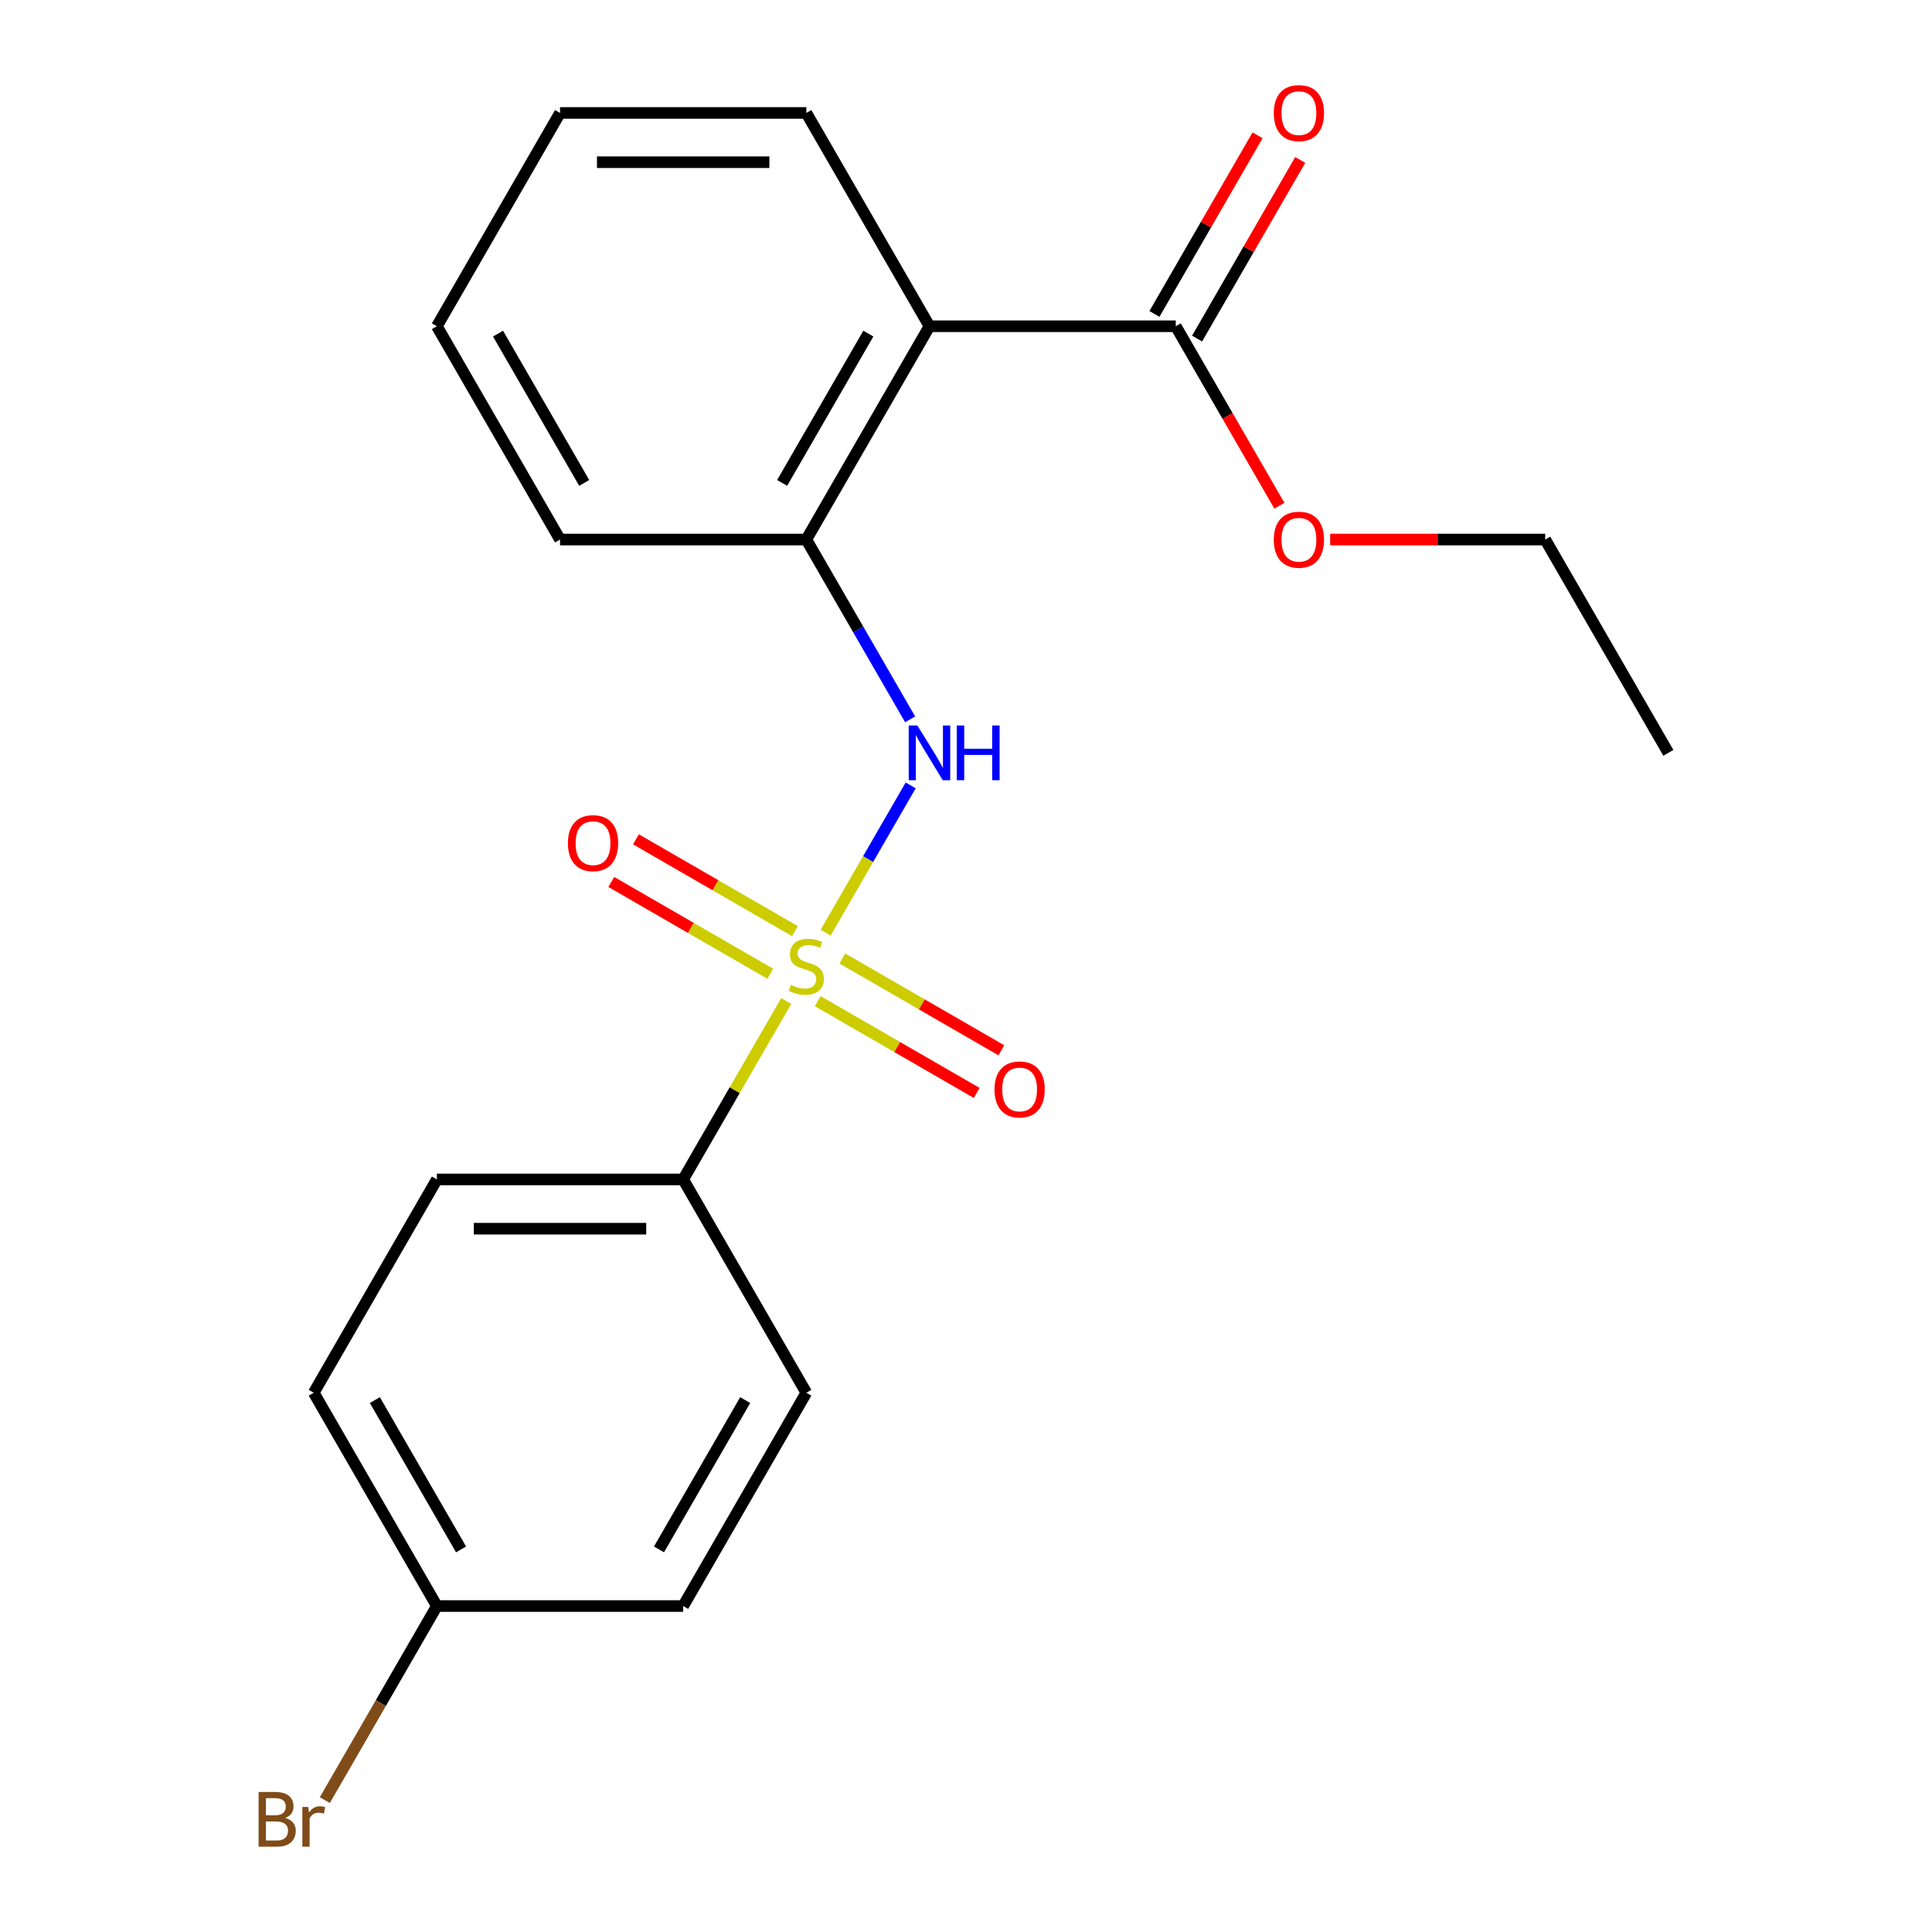 <?xml version='1.0' encoding='iso-8859-1'?>
<svg version='1.1' baseProfile='full'
              xmlns='http://www.w3.org/2000/svg'
                      xmlns:rdkit='http://www.rdkit.org/xml'
                      xmlns:xlink='http://www.w3.org/1999/xlink'
                  xml:space='preserve'
width='1000px' height='1000px' viewBox='0 0 1000 1000'>
<!-- END OF HEADER -->
<rect style='opacity:1.0;fill:#FFFFFF;stroke:none' width='1000' height='1000' x='0' y='0'> </rect>
<path class='bond-0' d='M 427.343,482.766 L 449.354,444.642' style='fill:none;fill-rule:evenodd;stroke:#CCCC00;stroke-width:6px;stroke-linecap:butt;stroke-linejoin:miter;stroke-opacity:1' />
<path class='bond-0' d='M 449.354,444.642 L 471.365,406.518' style='fill:none;fill-rule:evenodd;stroke:#0000FF;stroke-width:6px;stroke-linecap:butt;stroke-linejoin:miter;stroke-opacity:1' />
<path class='bond-1' d='M 406.92,518.14 L 380.265,564.307' style='fill:none;fill-rule:evenodd;stroke:#CCCC00;stroke-width:6px;stroke-linecap:butt;stroke-linejoin:miter;stroke-opacity:1' />
<path class='bond-1' d='M 380.265,564.307 L 353.61,610.475' style='fill:none;fill-rule:evenodd;stroke:#000000;stroke-width:6px;stroke-linecap:butt;stroke-linejoin:miter;stroke-opacity:1' />
<path class='bond-2' d='M 411.458,481.95 L 370.307,458.191' style='fill:none;fill-rule:evenodd;stroke:#CCCC00;stroke-width:6px;stroke-linecap:butt;stroke-linejoin:miter;stroke-opacity:1' />
<path class='bond-2' d='M 370.307,458.191 L 329.156,434.433' style='fill:none;fill-rule:evenodd;stroke:#FF0000;stroke-width:6px;stroke-linecap:butt;stroke-linejoin:miter;stroke-opacity:1' />
<path class='bond-2' d='M 398.71,504.031 L 357.559,480.272' style='fill:none;fill-rule:evenodd;stroke:#CCCC00;stroke-width:6px;stroke-linecap:butt;stroke-linejoin:miter;stroke-opacity:1' />
<path class='bond-2' d='M 357.559,480.272 L 316.407,456.513' style='fill:none;fill-rule:evenodd;stroke:#FF0000;stroke-width:6px;stroke-linecap:butt;stroke-linejoin:miter;stroke-opacity:1' />
<path class='bond-3' d='M 423.244,518.195 L 464.395,541.954' style='fill:none;fill-rule:evenodd;stroke:#CCCC00;stroke-width:6px;stroke-linecap:butt;stroke-linejoin:miter;stroke-opacity:1' />
<path class='bond-3' d='M 464.395,541.954 L 505.547,565.713' style='fill:none;fill-rule:evenodd;stroke:#FF0000;stroke-width:6px;stroke-linecap:butt;stroke-linejoin:miter;stroke-opacity:1' />
<path class='bond-3' d='M 435.992,496.115 L 477.144,519.874' style='fill:none;fill-rule:evenodd;stroke:#CCCC00;stroke-width:6px;stroke-linecap:butt;stroke-linejoin:miter;stroke-opacity:1' />
<path class='bond-3' d='M 477.144,519.874 L 518.295,543.632' style='fill:none;fill-rule:evenodd;stroke:#FF0000;stroke-width:6px;stroke-linecap:butt;stroke-linejoin:miter;stroke-opacity:1' />
<path class='bond-4' d='M 471.077,372.323 L 444.214,325.795' style='fill:none;fill-rule:evenodd;stroke:#0000FF;stroke-width:6px;stroke-linecap:butt;stroke-linejoin:miter;stroke-opacity:1' />
<path class='bond-4' d='M 444.214,325.795 L 417.351,279.268' style='fill:none;fill-rule:evenodd;stroke:#000000;stroke-width:6px;stroke-linecap:butt;stroke-linejoin:miter;stroke-opacity:1' />
<path class='bond-5' d='M 481.092,168.865 L 417.351,279.268' style='fill:none;fill-rule:evenodd;stroke:#000000;stroke-width:6px;stroke-linecap:butt;stroke-linejoin:miter;stroke-opacity:1' />
<path class='bond-5' d='M 449.45,172.677 L 404.832,249.959' style='fill:none;fill-rule:evenodd;stroke:#000000;stroke-width:6px;stroke-linecap:butt;stroke-linejoin:miter;stroke-opacity:1' />
<path class='bond-6' d='M 481.092,168.865 L 608.574,168.865' style='fill:none;fill-rule:evenodd;stroke:#000000;stroke-width:6px;stroke-linecap:butt;stroke-linejoin:miter;stroke-opacity:1' />
<path class='bond-7' d='M 481.092,168.865 L 417.351,58.462' style='fill:none;fill-rule:evenodd;stroke:#000000;stroke-width:6px;stroke-linecap:butt;stroke-linejoin:miter;stroke-opacity:1' />
<path class='bond-8' d='M 417.351,279.268 L 289.869,279.268' style='fill:none;fill-rule:evenodd;stroke:#000000;stroke-width:6px;stroke-linecap:butt;stroke-linejoin:miter;stroke-opacity:1' />
<path class='bond-9' d='M 619.614,175.239 L 646.304,129.011' style='fill:none;fill-rule:evenodd;stroke:#000000;stroke-width:6px;stroke-linecap:butt;stroke-linejoin:miter;stroke-opacity:1' />
<path class='bond-9' d='M 646.304,129.011 L 672.993,82.784' style='fill:none;fill-rule:evenodd;stroke:#FF0000;stroke-width:6px;stroke-linecap:butt;stroke-linejoin:miter;stroke-opacity:1' />
<path class='bond-9' d='M 597.534,162.491 L 624.223,116.263' style='fill:none;fill-rule:evenodd;stroke:#000000;stroke-width:6px;stroke-linecap:butt;stroke-linejoin:miter;stroke-opacity:1' />
<path class='bond-9' d='M 624.223,116.263 L 650.913,70.035' style='fill:none;fill-rule:evenodd;stroke:#FF0000;stroke-width:6px;stroke-linecap:butt;stroke-linejoin:miter;stroke-opacity:1' />
<path class='bond-10' d='M 608.574,168.865 L 635.391,215.313' style='fill:none;fill-rule:evenodd;stroke:#000000;stroke-width:6px;stroke-linecap:butt;stroke-linejoin:miter;stroke-opacity:1' />
<path class='bond-10' d='M 635.391,215.313 L 662.207,261.761' style='fill:none;fill-rule:evenodd;stroke:#FF0000;stroke-width:6px;stroke-linecap:butt;stroke-linejoin:miter;stroke-opacity:1' />
<path class='bond-11' d='M 353.61,610.475 L 226.128,610.475' style='fill:none;fill-rule:evenodd;stroke:#000000;stroke-width:6px;stroke-linecap:butt;stroke-linejoin:miter;stroke-opacity:1' />
<path class='bond-11' d='M 334.488,635.972 L 245.251,635.972' style='fill:none;fill-rule:evenodd;stroke:#000000;stroke-width:6px;stroke-linecap:butt;stroke-linejoin:miter;stroke-opacity:1' />
<path class='bond-12' d='M 353.61,610.475 L 417.351,720.878' style='fill:none;fill-rule:evenodd;stroke:#000000;stroke-width:6px;stroke-linecap:butt;stroke-linejoin:miter;stroke-opacity:1' />
<path class='bond-13' d='M 226.128,610.475 L 162.387,720.878' style='fill:none;fill-rule:evenodd;stroke:#000000;stroke-width:6px;stroke-linecap:butt;stroke-linejoin:miter;stroke-opacity:1' />
<path class='bond-14' d='M 417.351,720.878 L 353.61,831.28' style='fill:none;fill-rule:evenodd;stroke:#000000;stroke-width:6px;stroke-linecap:butt;stroke-linejoin:miter;stroke-opacity:1' />
<path class='bond-14' d='M 385.709,724.69 L 341.091,801.972' style='fill:none;fill-rule:evenodd;stroke:#000000;stroke-width:6px;stroke-linecap:butt;stroke-linejoin:miter;stroke-opacity:1' />
<path class='bond-15' d='M 226.128,831.28 L 353.61,831.28' style='fill:none;fill-rule:evenodd;stroke:#000000;stroke-width:6px;stroke-linecap:butt;stroke-linejoin:miter;stroke-opacity:1' />
<path class='bond-16' d='M 226.128,831.28 L 197.129,881.508' style='fill:none;fill-rule:evenodd;stroke:#000000;stroke-width:6px;stroke-linecap:butt;stroke-linejoin:miter;stroke-opacity:1' />
<path class='bond-16' d='M 197.129,881.508 L 168.13,931.736' style='fill:none;fill-rule:evenodd;stroke:#7F4C19;stroke-width:6px;stroke-linecap:butt;stroke-linejoin:miter;stroke-opacity:1' />
<path class='bond-17' d='M 226.128,831.28 L 162.387,720.878' style='fill:none;fill-rule:evenodd;stroke:#000000;stroke-width:6px;stroke-linecap:butt;stroke-linejoin:miter;stroke-opacity:1' />
<path class='bond-17' d='M 238.648,801.972 L 194.029,724.69' style='fill:none;fill-rule:evenodd;stroke:#000000;stroke-width:6px;stroke-linecap:butt;stroke-linejoin:miter;stroke-opacity:1' />
<path class='bond-18' d='M 688.502,279.268 L 744.149,279.268' style='fill:none;fill-rule:evenodd;stroke:#FF0000;stroke-width:6px;stroke-linecap:butt;stroke-linejoin:miter;stroke-opacity:1' />
<path class='bond-18' d='M 744.149,279.268 L 799.797,279.268' style='fill:none;fill-rule:evenodd;stroke:#000000;stroke-width:6px;stroke-linecap:butt;stroke-linejoin:miter;stroke-opacity:1' />
<path class='bond-19' d='M 417.351,58.462 L 289.869,58.462' style='fill:none;fill-rule:evenodd;stroke:#000000;stroke-width:6px;stroke-linecap:butt;stroke-linejoin:miter;stroke-opacity:1' />
<path class='bond-19' d='M 398.229,83.959 L 308.991,83.959' style='fill:none;fill-rule:evenodd;stroke:#000000;stroke-width:6px;stroke-linecap:butt;stroke-linejoin:miter;stroke-opacity:1' />
<path class='bond-20' d='M 289.869,279.268 L 226.128,168.865' style='fill:none;fill-rule:evenodd;stroke:#000000;stroke-width:6px;stroke-linecap:butt;stroke-linejoin:miter;stroke-opacity:1' />
<path class='bond-20' d='M 302.389,249.959 L 257.77,172.677' style='fill:none;fill-rule:evenodd;stroke:#000000;stroke-width:6px;stroke-linecap:butt;stroke-linejoin:miter;stroke-opacity:1' />
<path class='bond-21' d='M 799.797,279.268 L 863.538,389.67' style='fill:none;fill-rule:evenodd;stroke:#000000;stroke-width:6px;stroke-linecap:butt;stroke-linejoin:miter;stroke-opacity:1' />
<path class='bond-22' d='M 289.869,58.462 L 226.128,168.865' style='fill:none;fill-rule:evenodd;stroke:#000000;stroke-width:6px;stroke-linecap:butt;stroke-linejoin:miter;stroke-opacity:1' />
<path  class='atom-0' d='M 409.351 509.793
Q 409.671 509.913, 410.991 510.473
Q 412.311 511.033, 413.751 511.393
Q 415.231 511.713, 416.671 511.713
Q 419.351 511.713, 420.911 510.433
Q 422.471 509.113, 422.471 506.833
Q 422.471 505.273, 421.671 504.313
Q 420.911 503.353, 419.711 502.833
Q 418.511 502.313, 416.511 501.713
Q 413.991 500.953, 412.471 500.233
Q 410.991 499.513, 409.911 497.993
Q 408.871 496.473, 408.871 493.913
Q 408.871 490.353, 411.271 488.153
Q 413.711 485.953, 418.511 485.953
Q 421.791 485.953, 425.511 487.513
L 424.591 490.593
Q 421.191 489.193, 418.631 489.193
Q 415.871 489.193, 414.351 490.353
Q 412.831 491.473, 412.871 493.433
Q 412.871 494.953, 413.631 495.873
Q 414.431 496.793, 415.551 497.313
Q 416.711 497.833, 418.631 498.433
Q 421.191 499.233, 422.711 500.033
Q 424.231 500.833, 425.311 502.473
Q 426.431 504.073, 426.431 506.833
Q 426.431 510.753, 423.791 512.873
Q 421.191 514.953, 416.831 514.953
Q 414.311 514.953, 412.391 514.393
Q 410.511 513.873, 408.271 512.953
L 409.351 509.793
' fill='#CCCC00'/>
<path  class='atom-1' d='M 474.832 375.51
L 484.112 390.51
Q 485.032 391.99, 486.512 394.67
Q 487.992 397.35, 488.072 397.51
L 488.072 375.51
L 491.832 375.51
L 491.832 403.83
L 487.952 403.83
L 477.992 387.43
Q 476.832 385.51, 475.592 383.31
Q 474.392 381.11, 474.032 380.43
L 474.032 403.83
L 470.352 403.83
L 470.352 375.51
L 474.832 375.51
' fill='#0000FF'/>
<path  class='atom-1' d='M 495.232 375.51
L 499.072 375.51
L 499.072 387.55
L 513.552 387.55
L 513.552 375.51
L 517.392 375.51
L 517.392 403.83
L 513.552 403.83
L 513.552 390.75
L 499.072 390.75
L 499.072 403.83
L 495.232 403.83
L 495.232 375.51
' fill='#0000FF'/>
<path  class='atom-6' d='M 293.949 436.412
Q 293.949 429.612, 297.309 425.812
Q 300.669 422.012, 306.949 422.012
Q 313.229 422.012, 316.589 425.812
Q 319.949 429.612, 319.949 436.412
Q 319.949 443.292, 316.549 447.212
Q 313.149 451.092, 306.949 451.092
Q 300.709 451.092, 297.309 447.212
Q 293.949 443.332, 293.949 436.412
M 306.949 447.892
Q 311.269 447.892, 313.589 445.012
Q 315.949 442.092, 315.949 436.412
Q 315.949 430.852, 313.589 428.052
Q 311.269 425.212, 306.949 425.212
Q 302.629 425.212, 300.269 428.012
Q 297.949 430.812, 297.949 436.412
Q 297.949 442.132, 300.269 445.012
Q 302.629 447.892, 306.949 447.892
' fill='#FF0000'/>
<path  class='atom-7' d='M 514.754 563.894
Q 514.754 557.094, 518.114 553.294
Q 521.474 549.494, 527.754 549.494
Q 534.034 549.494, 537.394 553.294
Q 540.754 557.094, 540.754 563.894
Q 540.754 570.774, 537.354 574.694
Q 533.954 578.574, 527.754 578.574
Q 521.514 578.574, 518.114 574.694
Q 514.754 570.814, 514.754 563.894
M 527.754 575.374
Q 532.074 575.374, 534.394 572.494
Q 536.754 569.574, 536.754 563.894
Q 536.754 558.334, 534.394 555.534
Q 532.074 552.694, 527.754 552.694
Q 523.434 552.694, 521.074 555.494
Q 518.754 558.294, 518.754 563.894
Q 518.754 569.614, 521.074 572.494
Q 523.434 575.374, 527.754 575.374
' fill='#FF0000'/>
<path  class='atom-8' d='M 659.315 58.542
Q 659.315 51.742, 662.675 47.943
Q 666.035 44.142, 672.315 44.142
Q 678.595 44.142, 681.955 47.943
Q 685.315 51.742, 685.315 58.542
Q 685.315 65.422, 681.915 69.343
Q 678.515 73.222, 672.315 73.222
Q 666.075 73.222, 662.675 69.343
Q 659.315 65.463, 659.315 58.542
M 672.315 70.022
Q 676.635 70.022, 678.955 67.142
Q 681.315 64.222, 681.315 58.542
Q 681.315 52.983, 678.955 50.182
Q 676.635 47.343, 672.315 47.343
Q 667.995 47.343, 665.635 50.142
Q 663.315 52.943, 663.315 58.542
Q 663.315 64.263, 665.635 67.142
Q 667.995 70.022, 672.315 70.022
' fill='#FF0000'/>
<path  class='atom-12' d='M 659.315 279.348
Q 659.315 272.548, 662.675 268.748
Q 666.035 264.948, 672.315 264.948
Q 678.595 264.948, 681.955 268.748
Q 685.315 272.548, 685.315 279.348
Q 685.315 286.228, 681.915 290.148
Q 678.515 294.028, 672.315 294.028
Q 666.075 294.028, 662.675 290.148
Q 659.315 286.268, 659.315 279.348
M 672.315 290.828
Q 676.635 290.828, 678.955 287.948
Q 681.315 285.028, 681.315 279.348
Q 681.315 273.788, 678.955 270.988
Q 676.635 268.148, 672.315 268.148
Q 667.995 268.148, 665.635 270.948
Q 663.315 273.748, 663.315 279.348
Q 663.315 285.068, 665.635 287.948
Q 667.995 290.828, 672.315 290.828
' fill='#FF0000'/>
<path  class='atom-15' d='M 147.607 940.963
Q 150.327 941.723, 151.687 943.403
Q 153.087 945.043, 153.087 947.483
Q 153.087 951.403, 150.567 953.643
Q 148.087 955.843, 143.367 955.843
L 133.847 955.843
L 133.847 927.523
L 142.207 927.523
Q 147.047 927.523, 149.487 929.483
Q 151.927 931.443, 151.927 935.043
Q 151.927 939.323, 147.607 940.963
M 137.647 930.723
L 137.647 939.603
L 142.207 939.603
Q 145.007 939.603, 146.447 938.483
Q 147.927 937.323, 147.927 935.043
Q 147.927 930.723, 142.207 930.723
L 137.647 930.723
M 143.367 952.643
Q 146.127 952.643, 147.607 951.323
Q 149.087 950.003, 149.087 947.483
Q 149.087 945.163, 147.447 944.003
Q 145.847 942.803, 142.767 942.803
L 137.647 942.803
L 137.647 952.643
L 143.367 952.643
' fill='#7F4C19'/>
<path  class='atom-15' d='M 159.527 935.283
L 159.967 938.123
Q 162.127 934.923, 165.647 934.923
Q 166.767 934.923, 168.287 935.323
L 167.687 938.683
Q 165.967 938.283, 165.007 938.283
Q 163.327 938.283, 162.207 938.963
Q 161.127 939.603, 160.247 941.163
L 160.247 955.843
L 156.487 955.843
L 156.487 935.283
L 159.527 935.283
' fill='#7F4C19'/>
</svg>
